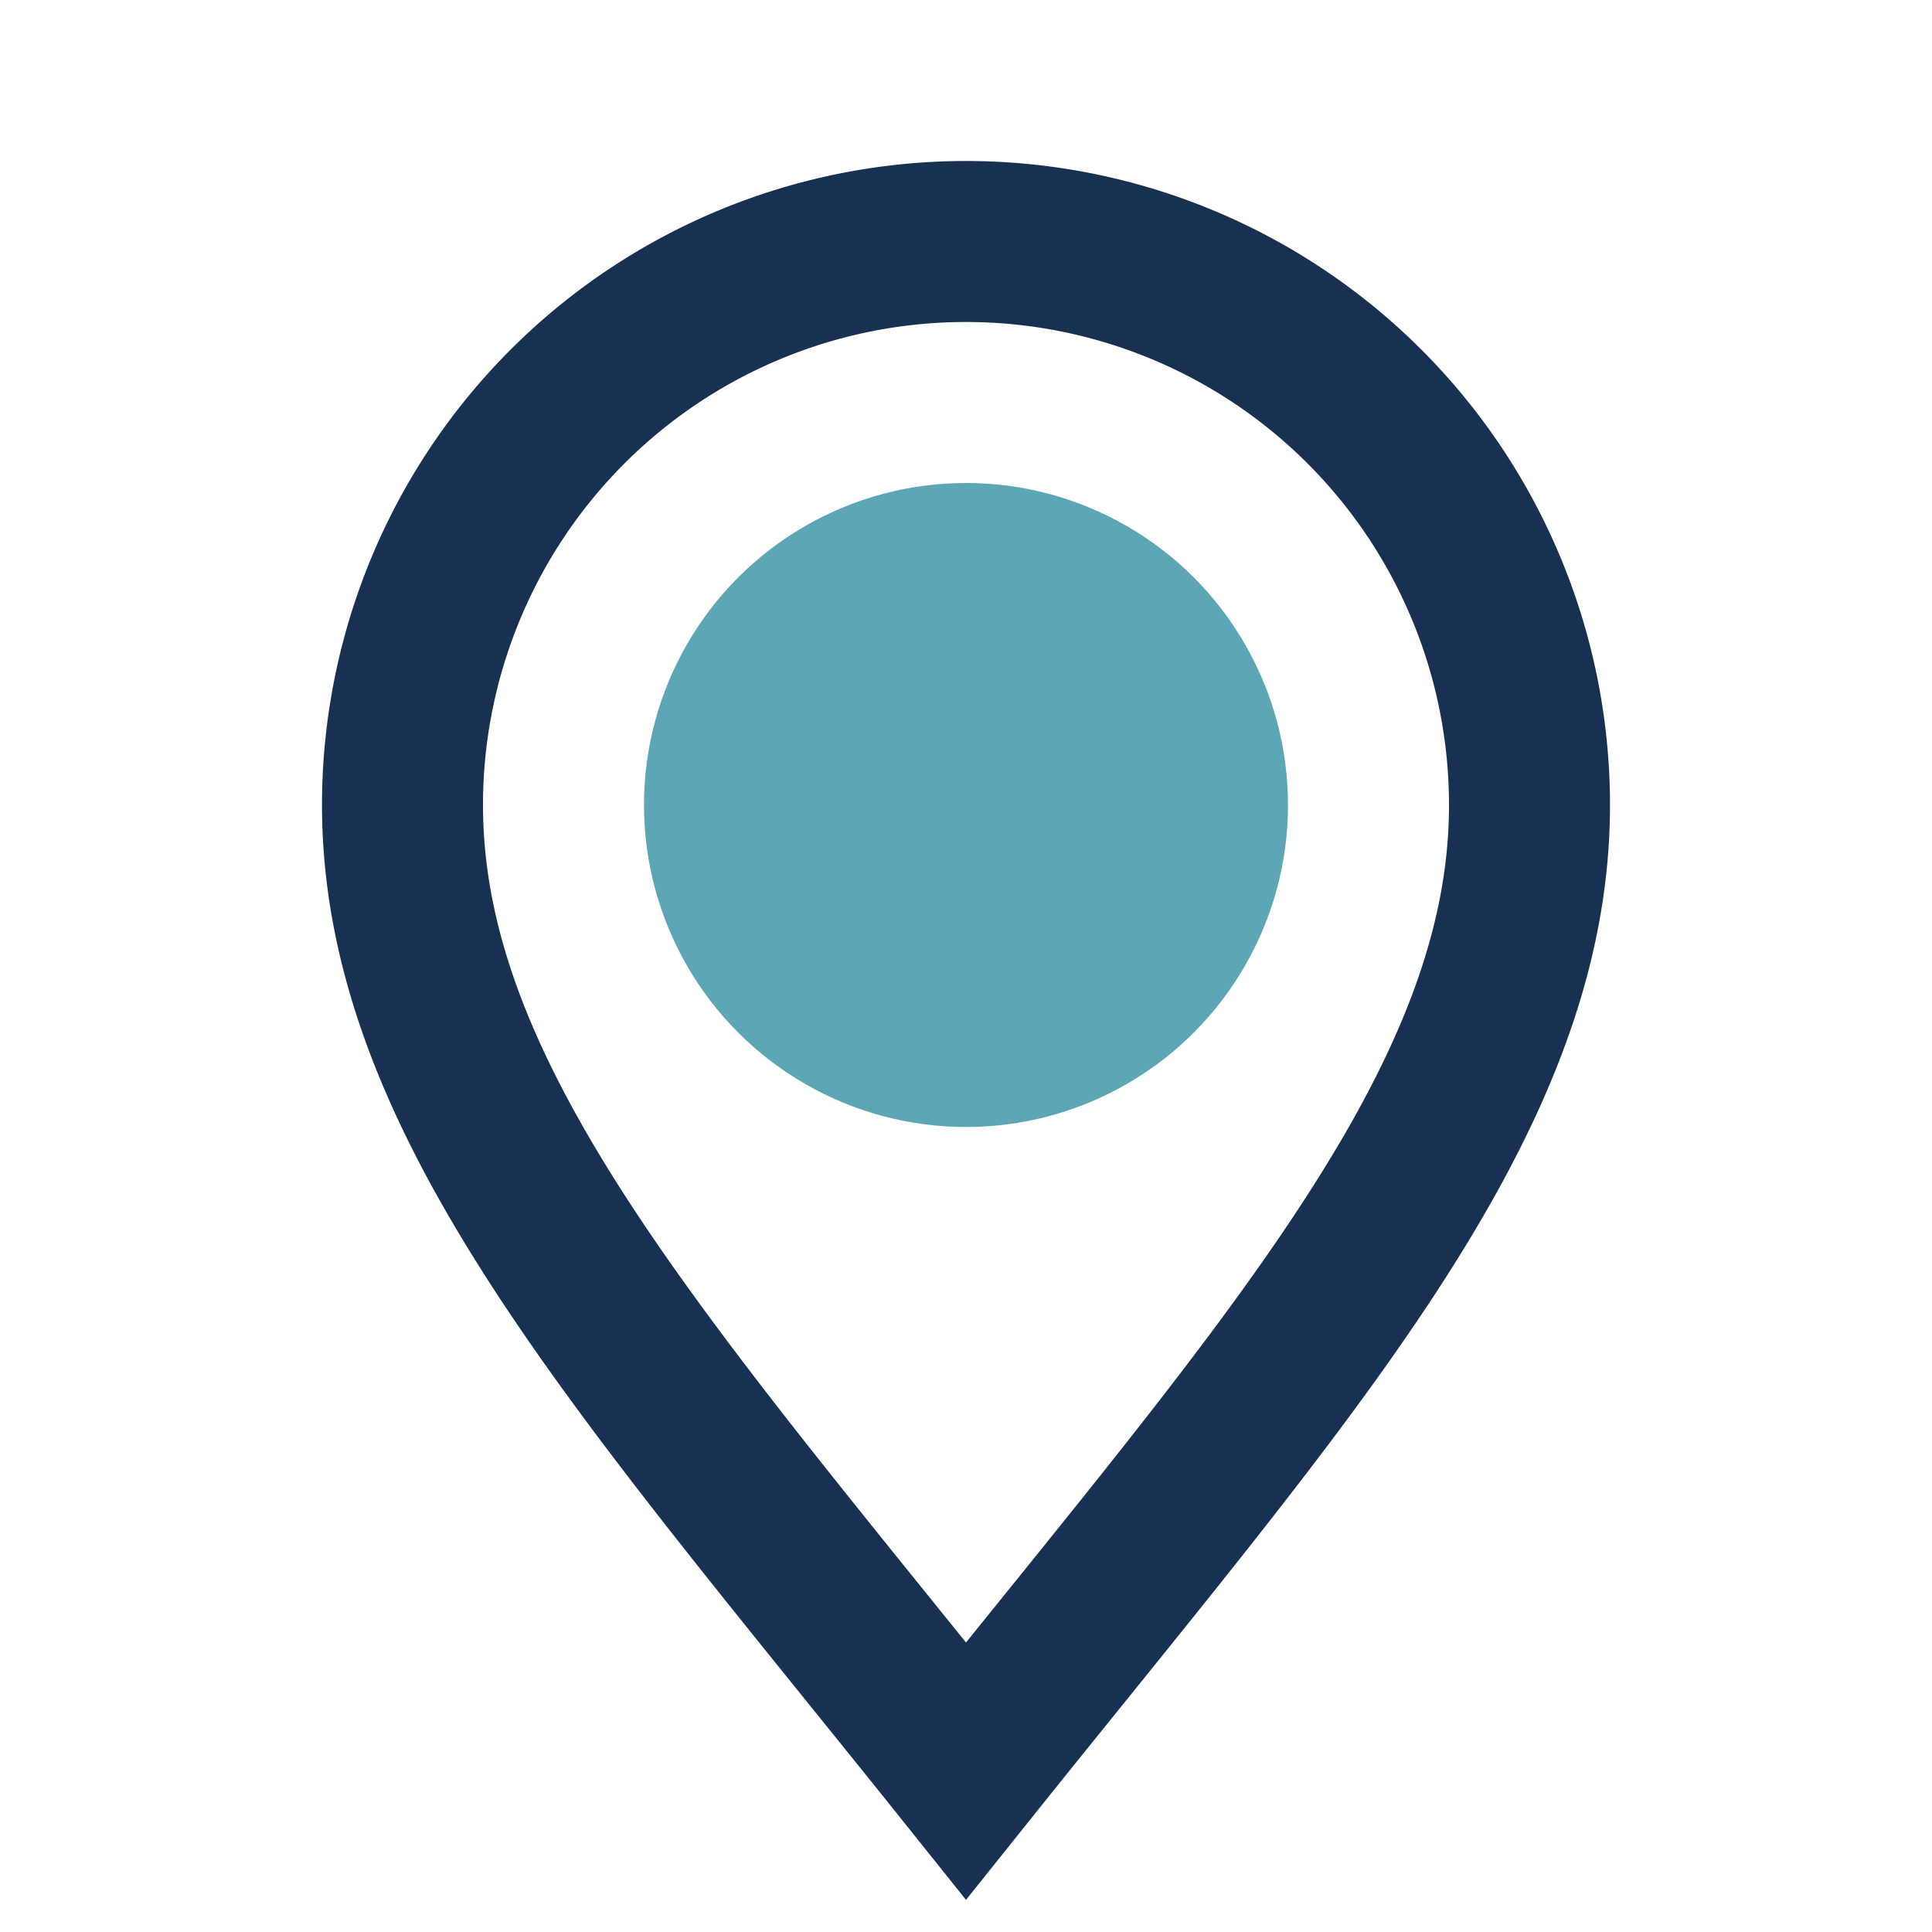 <?xml version="1.0" encoding="UTF-8"?>
<svg xmlns="http://www.w3.org/2000/svg" width="24" height="24" viewBox="0 0 24 24"><circle cx="12" cy="10" r="4" fill="#5CA6B6"/><path d="M12 22c-4-5-7-8.3-7-12A7 7 0 0112 3a7 7 0 017 7c0 3.7-3 7-7 12z" fill="none" stroke="#183153" stroke-width="2"/></svg>